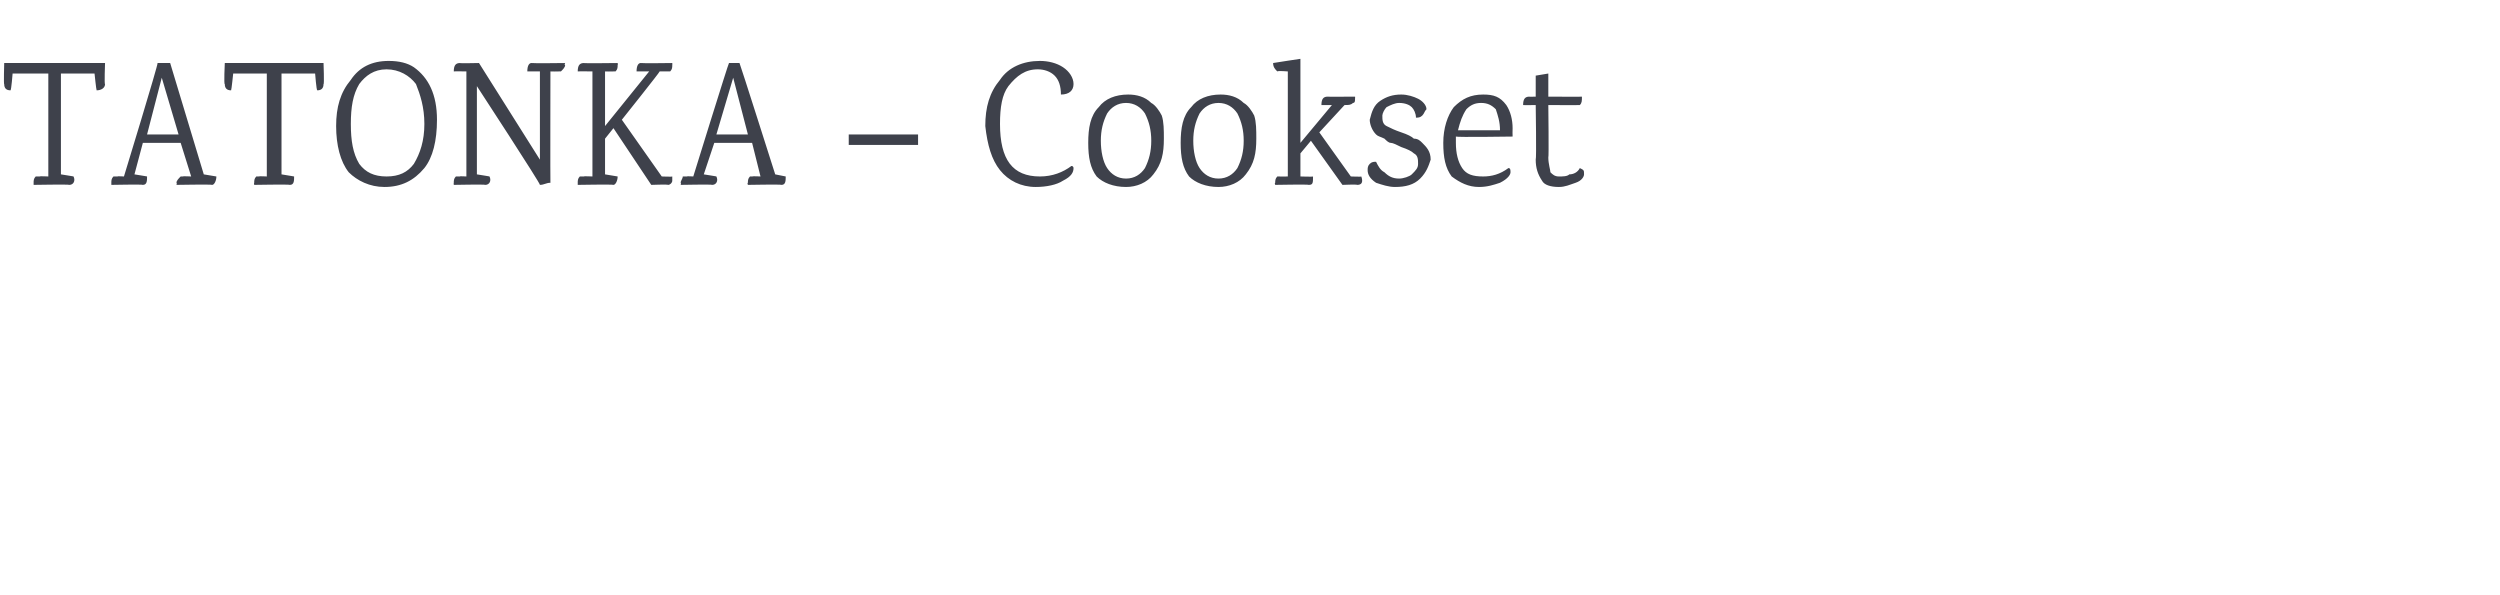 <?xml version="1.0" standalone="no"?><!DOCTYPE svg PUBLIC "-//W3C//DTD SVG 1.1//EN" "http://www.w3.org/Graphics/SVG/1.1/DTD/svg11.dtd"><svg xmlns="http://www.w3.org/2000/svg" version="1.1" width="119px" height="28.3px" viewBox="0 -3 119 28.3" style="top:-3px">  <desc>TATONKA – Cookset</desc>  <defs/>  <g id="Polygon179595">    <path d="M 0.2 0 L 5 0 C 5 0 4.96 1.04 5 1 C 5 1.2 4.8 1.3 4.6 1.3 C 4.58 1.28 4.5 0.5 4.5 0.5 L 2.9 0.5 L 2.9 5.3 C 2.9 5.3 3.53 5.4 3.5 5.4 C 3.6 5.6 3.5 5.8 3.3 5.8 C 3.29 5.77 1.6 5.8 1.6 5.8 C 1.6 5.8 1.6 5.7 1.6 5.7 C 1.6 5.6 1.6 5.5 1.7 5.4 C 1.8 5.4 1.8 5.4 1.9 5.4 C 1.86 5.38 2.3 5.4 2.3 5.4 L 2.3 0.5 L 0.6 0.5 C 0.6 0.5 0.54 1.28 0.5 1.3 C 0.3 1.3 0.2 1.2 0.2 1 C 0.17 1.04 0.2 0 0.2 0 Z M 10.3 5.4 C 10.3 5.6 10.2 5.8 10.1 5.8 C 10.06 5.77 8.4 5.8 8.4 5.8 C 8.4 5.8 8.43 5.7 8.4 5.7 C 8.4 5.6 8.5 5.5 8.6 5.4 C 8.6 5.4 8.6 5.4 8.7 5.4 C 8.7 5.38 9.1 5.4 9.1 5.4 L 8.6 3.8 L 6.8 3.8 L 6.4 5.3 C 6.4 5.3 7.02 5.4 7 5.4 C 7 5.6 7 5.8 6.8 5.8 C 6.79 5.77 5.3 5.8 5.3 5.8 C 5.3 5.8 5.3 5.7 5.3 5.7 C 5.3 5.6 5.3 5.5 5.4 5.4 C 5.5 5.4 5.5 5.4 5.6 5.4 C 5.57 5.38 5.9 5.4 5.9 5.4 C 5.9 5.4 7.55 0.01 7.5 0 C 7.7 0 7.9 0 8.1 0 C 8.1 0.01 9.7 5.3 9.7 5.3 L 10.3 5.4 C 10.3 5.4 10.29 5.4 10.3 5.4 Z M 7 3.4 L 8.5 3.4 L 7.7 0.7 L 7 3.4 Z M 10.7 0 L 15.4 0 C 15.4 0 15.44 1.04 15.4 1 C 15.4 1.2 15.3 1.3 15.1 1.3 C 15.06 1.28 15 0.5 15 0.5 L 13.4 0.5 L 13.4 5.3 C 13.4 5.3 14.01 5.4 14 5.4 C 14 5.6 14 5.8 13.8 5.8 C 13.77 5.77 12.1 5.8 12.1 5.8 C 12.1 5.8 12.08 5.7 12.1 5.7 C 12.1 5.6 12.1 5.5 12.2 5.4 C 12.2 5.4 12.3 5.4 12.3 5.4 C 12.34 5.38 12.7 5.4 12.7 5.4 L 12.7 0.5 L 11.1 0.5 C 11.1 0.5 11.02 1.28 11 1.3 C 10.8 1.3 10.7 1.2 10.7 1 C 10.65 1.04 10.7 0 10.7 0 Z M 18.4 0.3 C 17.8 0.3 17.4 0.6 17.1 1 C 16.8 1.5 16.7 2.1 16.7 2.9 C 16.7 3.7 16.8 4.3 17.1 4.8 C 17.4 5.2 17.8 5.4 18.4 5.4 C 19 5.4 19.4 5.2 19.7 4.8 C 20 4.3 20.2 3.7 20.2 2.9 C 20.2 2.1 20 1.5 19.8 1 C 19.5 0.6 19 0.3 18.4 0.3 Z M 18.5 -0.1 C 19 -0.1 19.4 0 19.7 0.2 C 20.4 0.7 20.8 1.5 20.8 2.7 C 20.8 3.7 20.6 4.5 20.2 5 C 19.7 5.6 19.1 5.9 18.3 5.9 C 17.6 5.9 17 5.6 16.6 5.2 C 16.2 4.7 16 3.9 16 3 C 16 2.1 16.2 1.4 16.7 0.8 C 17.1 0.2 17.7 -0.1 18.5 -0.1 Z M 25.1 0.4 C 25.1 0.1 25.2 0 25.3 0 C 25.34 0.02 26.9 0 26.9 0 C 26.9 0 26.85 0.09 26.9 0.1 C 26.9 0.2 26.8 0.3 26.7 0.4 C 26.7 0.4 26.6 0.4 26.6 0.4 C 26.59 0.41 26.2 0.4 26.2 0.4 C 26.2 0.4 26.19 5.68 26.2 5.7 C 26 5.7 25.9 5.8 25.7 5.8 C 25.75 5.77 22.7 1.1 22.7 1.1 L 22.7 5.3 C 22.7 5.3 23.33 5.4 23.3 5.4 C 23.4 5.6 23.3 5.8 23.1 5.8 C 23.1 5.77 21.6 5.8 21.6 5.8 C 21.6 5.8 21.59 5.7 21.6 5.7 C 21.6 5.6 21.6 5.5 21.7 5.4 C 21.7 5.4 21.8 5.4 21.9 5.4 C 21.85 5.38 22.2 5.4 22.2 5.4 L 22.2 0.4 C 22.2 0.4 21.62 0.39 21.6 0.4 C 21.6 0.1 21.7 0 21.9 0 C 21.85 0.02 22.8 0 22.8 0 L 25.7 4.6 L 25.7 0.4 L 25.1 0.4 C 25.1 0.4 25.11 0.39 25.1 0.4 Z M 30.3 0.4 C 30.3 0.1 30.4 0 30.5 0 C 30.55 0.02 32 0 32 0 C 32 0 32.01 0.09 32 0.1 C 32 0.2 32 0.3 31.9 0.4 C 31.8 0.4 31.7 0.4 31.4 0.4 C 31.42 0.42 29.6 2.7 29.6 2.7 L 31.5 5.4 C 31.5 5.4 32.02 5.42 32 5.4 C 32 5.5 32 5.6 32 5.6 C 32 5.7 31.9 5.8 31.8 5.8 C 31.79 5.77 31 5.8 31 5.8 L 29.2 3.1 L 28.8 3.6 L 28.8 5.3 C 28.8 5.3 29.4 5.4 29.4 5.4 C 29.4 5.6 29.3 5.8 29.2 5.8 C 29.17 5.77 27.5 5.8 27.5 5.8 C 27.5 5.8 27.5 5.7 27.5 5.7 C 27.5 5.6 27.5 5.5 27.6 5.4 C 27.7 5.4 27.7 5.4 27.8 5.4 C 27.76 5.38 28.2 5.4 28.2 5.4 L 28.2 0.4 C 28.2 0.4 27.53 0.39 27.5 0.4 C 27.5 0.1 27.6 0 27.8 0 C 27.76 0.02 29.4 0 29.4 0 C 29.4 0 29.42 0.09 29.4 0.1 C 29.4 0.2 29.4 0.3 29.3 0.4 C 29.3 0.4 29.2 0.4 29.2 0.4 C 29.15 0.41 28.8 0.4 28.8 0.4 L 28.8 3 L 30.9 0.4 L 30.3 0.4 C 30.3 0.4 30.31 0.39 30.3 0.4 Z M 37.4 5.4 C 37.4 5.6 37.4 5.8 37.2 5.8 C 37.19 5.77 35.6 5.8 35.6 5.8 C 35.6 5.8 35.56 5.7 35.6 5.7 C 35.6 5.6 35.6 5.5 35.7 5.4 C 35.7 5.4 35.8 5.4 35.8 5.4 C 35.82 5.38 36.2 5.4 36.2 5.4 L 35.8 3.8 L 34 3.8 L 33.5 5.3 C 33.5 5.3 34.14 5.4 34.1 5.4 C 34.2 5.6 34.1 5.8 33.9 5.8 C 33.91 5.77 32.4 5.8 32.4 5.8 C 32.4 5.8 32.43 5.7 32.4 5.7 C 32.4 5.6 32.5 5.5 32.5 5.4 C 32.6 5.4 32.6 5.4 32.7 5.4 C 32.69 5.38 33 5.4 33 5.4 C 33 5.4 34.67 0.01 34.7 0 C 34.9 0 35 0 35.2 0 C 35.22 0.01 36.9 5.3 36.9 5.3 L 37.4 5.4 C 37.4 5.4 37.42 5.4 37.4 5.4 Z M 34.1 3.4 L 35.6 3.4 L 34.9 0.7 L 34.1 3.4 Z M 40.4 3.4 L 43.7 3.4 L 43.7 3.9 L 40.4 3.9 L 40.4 3.4 Z M 49.5 -0.1 C 49.9 -0.1 50.3 0 50.6 0.2 C 50.9 0.4 51.1 0.7 51.1 1 C 51.1 1.3 50.9 1.5 50.5 1.5 C 50.5 1.1 50.4 0.8 50.2 0.6 C 50 0.4 49.7 0.3 49.4 0.3 C 48.8 0.3 48.4 0.6 48 1.1 C 47.7 1.5 47.6 2.1 47.6 2.9 C 47.6 4.6 48.2 5.4 49.5 5.4 C 50.1 5.4 50.6 5.2 51 4.9 C 51.1 4.9 51.1 5 51.1 5 C 51.1 5.2 51 5.4 50.6 5.6 C 50.3 5.8 49.8 5.9 49.3 5.9 C 48.6 5.9 48 5.6 47.6 5.1 C 47.2 4.6 47 3.9 46.9 3 C 46.9 2.1 47.1 1.4 47.6 0.8 C 48 0.2 48.7 -0.1 49.5 -0.1 Z M 53.6 1.9 C 53.2 1.9 52.9 2.1 52.7 2.4 C 52.5 2.8 52.4 3.2 52.4 3.7 C 52.4 4.2 52.5 4.7 52.7 5 C 52.9 5.3 53.2 5.5 53.6 5.5 C 54 5.5 54.3 5.3 54.5 5 C 54.7 4.6 54.8 4.2 54.8 3.7 C 54.8 3.2 54.7 2.8 54.5 2.4 C 54.3 2.1 54 1.9 53.6 1.9 Z M 53.7 1.5 C 54.1 1.5 54.5 1.6 54.8 1.9 C 55 2 55.2 2.3 55.3 2.5 C 55.4 2.8 55.4 3.2 55.4 3.6 C 55.4 4.3 55.3 4.8 54.9 5.3 C 54.6 5.7 54.1 5.9 53.6 5.9 C 53 5.9 52.5 5.7 52.2 5.4 C 51.9 5 51.8 4.5 51.8 3.8 C 51.8 3.1 51.9 2.5 52.3 2.1 C 52.6 1.7 53.1 1.5 53.7 1.5 Z M 58 1.9 C 57.6 1.9 57.3 2.1 57.1 2.4 C 56.9 2.8 56.8 3.2 56.8 3.7 C 56.8 4.2 56.9 4.7 57.1 5 C 57.3 5.3 57.6 5.5 58 5.5 C 58.4 5.5 58.7 5.3 58.9 5 C 59.1 4.6 59.2 4.2 59.2 3.7 C 59.2 3.2 59.1 2.8 58.9 2.4 C 58.7 2.1 58.4 1.9 58 1.9 Z M 58.1 1.5 C 58.5 1.5 58.9 1.6 59.2 1.9 C 59.4 2 59.6 2.3 59.7 2.5 C 59.8 2.8 59.8 3.2 59.8 3.6 C 59.8 4.3 59.7 4.8 59.3 5.3 C 59 5.7 58.5 5.9 58 5.9 C 57.4 5.9 56.9 5.7 56.6 5.4 C 56.3 5 56.2 4.5 56.2 3.8 C 56.2 3.1 56.3 2.5 56.7 2.1 C 57 1.7 57.5 1.5 58.1 1.5 Z M 62.9 2 C 62.9 1.7 63 1.6 63.2 1.6 C 63.17 1.61 64.5 1.6 64.5 1.6 C 64.5 1.6 64.51 1.67 64.5 1.7 C 64.5 1.8 64.5 1.9 64.4 1.9 C 64.3 2 64.2 2 64 2 C 64 2 62.8 3.3 62.8 3.3 L 64.3 5.4 C 64.3 5.4 64.84 5.42 64.8 5.4 C 64.9 5.7 64.8 5.8 64.6 5.8 C 64.59 5.77 63.9 5.8 63.9 5.8 L 62.4 3.7 L 61.9 4.3 L 61.9 5.4 C 61.9 5.4 62.51 5.42 62.5 5.4 C 62.5 5.7 62.5 5.8 62.3 5.8 C 62.28 5.77 60.7 5.8 60.7 5.8 C 60.7 5.8 60.66 5.7 60.7 5.7 C 60.7 5.6 60.7 5.5 60.8 5.4 C 60.8 5.4 60.9 5.4 60.9 5.4 C 60.92 5.41 61.3 5.4 61.3 5.4 L 61.3 0.4 C 61.3 0.4 60.83 0.36 60.8 0.4 C 60.7 0.3 60.6 0.2 60.6 0 C 60.63 -0.01 61.9 -0.2 61.9 -0.2 L 61.9 3.8 L 63.4 2 L 62.9 2 C 62.9 2 62.93 1.96 62.9 2 Z M 65.2 2.7 C 65.3 2.3 65.4 2 65.7 1.8 C 66 1.6 66.3 1.5 66.7 1.5 C 67 1.5 67.3 1.6 67.5 1.7 C 67.7 1.8 67.9 2 67.9 2.2 C 67.8 2.3 67.8 2.4 67.7 2.5 C 67.6 2.6 67.5 2.6 67.4 2.6 C 67.4 2.4 67.3 2.2 67.2 2.1 C 67.1 2 66.9 1.9 66.6 1.9 C 66.4 1.9 66.2 2 66 2.1 C 65.9 2.2 65.8 2.4 65.8 2.5 C 65.8 2.7 65.8 2.9 66 3 C 66.2 3.1 66.4 3.2 66.7 3.3 C 67 3.4 67.2 3.5 67.3 3.6 C 67.5 3.6 67.6 3.7 67.7 3.8 C 67.9 4 68.1 4.2 68.1 4.6 C 68 4.9 67.9 5.2 67.6 5.5 C 67.3 5.8 66.9 5.9 66.4 5.9 C 66.1 5.9 65.8 5.8 65.5 5.7 C 65.2 5.5 65.1 5.3 65.1 5.1 C 65.1 5 65.1 4.9 65.2 4.8 C 65.3 4.7 65.4 4.7 65.5 4.7 C 65.6 4.9 65.7 5.1 65.9 5.2 C 66.1 5.4 66.3 5.5 66.6 5.5 C 66.8 5.5 67.1 5.4 67.2 5.3 C 67.4 5.1 67.5 5 67.5 4.8 C 67.5 4.6 67.5 4.4 67.3 4.3 C 67.2 4.2 67 4.1 66.7 4 C 66.5 3.9 66.3 3.8 66.2 3.8 C 66.1 3.8 66 3.7 65.9 3.6 C 65.7 3.5 65.6 3.5 65.5 3.4 C 65.3 3.2 65.2 2.9 65.2 2.7 C 65.2 2.7 65.2 2.7 65.2 2.7 Z M 72 3.5 C 72 3.5 69.33 3.54 69.3 3.5 C 69.3 3.6 69.3 3.7 69.3 3.8 C 69.3 4.3 69.4 4.7 69.6 5 C 69.8 5.3 70.1 5.4 70.6 5.4 C 71 5.4 71.4 5.3 71.8 5 C 71.9 5 71.9 5.1 71.9 5.2 C 71.9 5.3 71.8 5.5 71.4 5.7 C 71.1 5.8 70.8 5.9 70.4 5.9 C 69.9 5.9 69.5 5.7 69.1 5.4 C 68.8 5 68.7 4.5 68.7 3.8 C 68.7 3.1 68.9 2.5 69.2 2.1 C 69.6 1.7 70 1.5 70.6 1.5 C 71.1 1.5 71.4 1.6 71.7 2 C 71.9 2.3 72 2.7 72 3.1 C 71.99 3.13 72 3.5 72 3.5 Z M 71.4 3.2 C 71.4 2.8 71.3 2.5 71.2 2.2 C 71 2 70.8 1.9 70.5 1.9 C 70.2 1.9 70 2 69.8 2.2 C 69.6 2.5 69.5 2.8 69.4 3.2 C 69.4 3.2 71.4 3.2 71.4 3.2 Z M 73.7 2 C 73.7 2 73.73 4.51 73.7 4.5 C 73.7 4.8 73.8 5.1 73.8 5.2 C 73.9 5.3 74 5.4 74.2 5.4 C 74.4 5.4 74.6 5.4 74.7 5.3 C 74.9 5.3 75.1 5.2 75.2 5 C 75.4 5.1 75.4 5.1 75.4 5.3 C 75.4 5.4 75.3 5.6 75 5.7 C 74.7 5.8 74.5 5.9 74.2 5.9 C 73.8 5.9 73.5 5.8 73.4 5.6 C 73.2 5.3 73.1 5 73.1 4.6 C 73.14 4.58 73.1 2 73.1 2 C 73.1 2 72.52 2.01 72.5 2 C 72.5 1.7 72.6 1.6 72.8 1.6 C 72.77 1.61 73.1 1.6 73.1 1.6 L 73.1 0.6 L 73.7 0.5 L 73.7 1.6 C 73.7 1.6 75.32 1.61 75.3 1.6 C 75.3 1.8 75.3 1.9 75.2 2 C 75.19 2.01 73.7 2 73.7 2 Z " stroke="none" fill="#3e414b"/>  </g></svg>